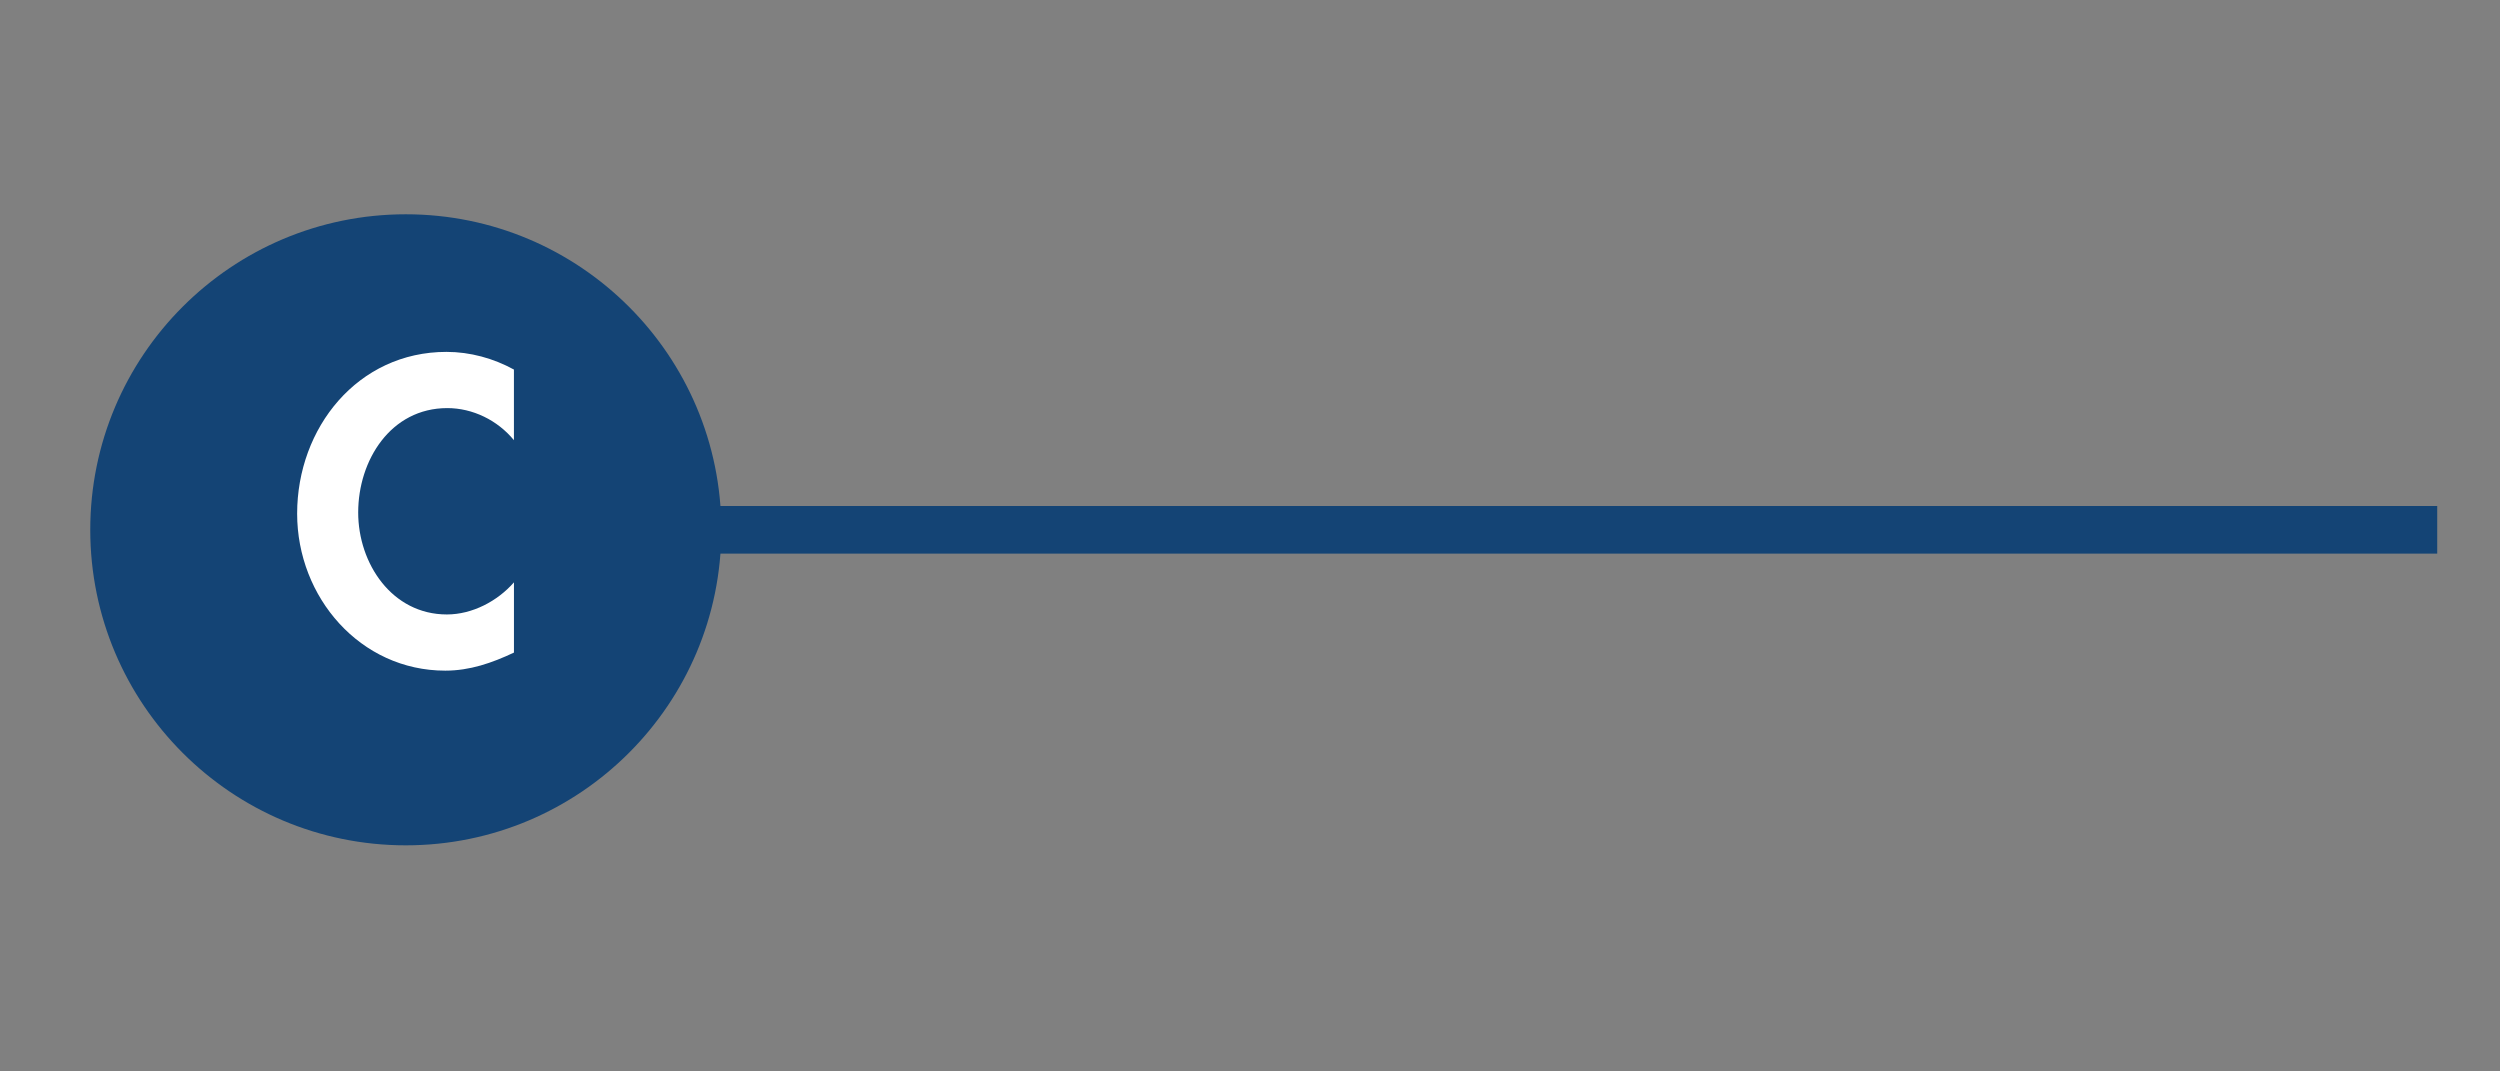 <svg xmlns="http://www.w3.org/2000/svg" xmlns:xlink="http://www.w3.org/1999/xlink" id="Layer_1" x="0px" y="0px" width="105px" height="45px" viewBox="-0.333 0 105 45" xml:space="preserve">
<rect x="-0.333" y="0" width="105" height="45" fill="#808080" stroke="none"/>
<line fill="none" stroke="#144475" stroke-width="2" x1="5.651" y1="22.252" x2="102.03" y2="22.252"></line>
<path fill="#144475" d="M16.711,35.504c7.319,0,13.252-5.935,13.252-13.252S24.029,9,16.711,9S3.458,14.935,3.458,22.252  S9.392,35.504,16.711,35.504"></path>
<g>
	<path fill="#FFFFFF" d="M21.253,18.489c-0.691-0.843-1.737-1.349-2.799-1.349c-2.377,0-3.743,2.191-3.743,4.384   c0,2.141,1.416,4.283,3.726,4.283c1.063,0,2.125-0.557,2.816-1.349v2.95c-0.928,0.438-1.855,0.759-2.884,0.759   c-3.574,0-6.222-3.085-6.222-6.593c0-3.607,2.546-6.795,6.272-6.795c0.995,0,1.973,0.271,2.833,0.742V18.489z"></path>
</g>
</svg>